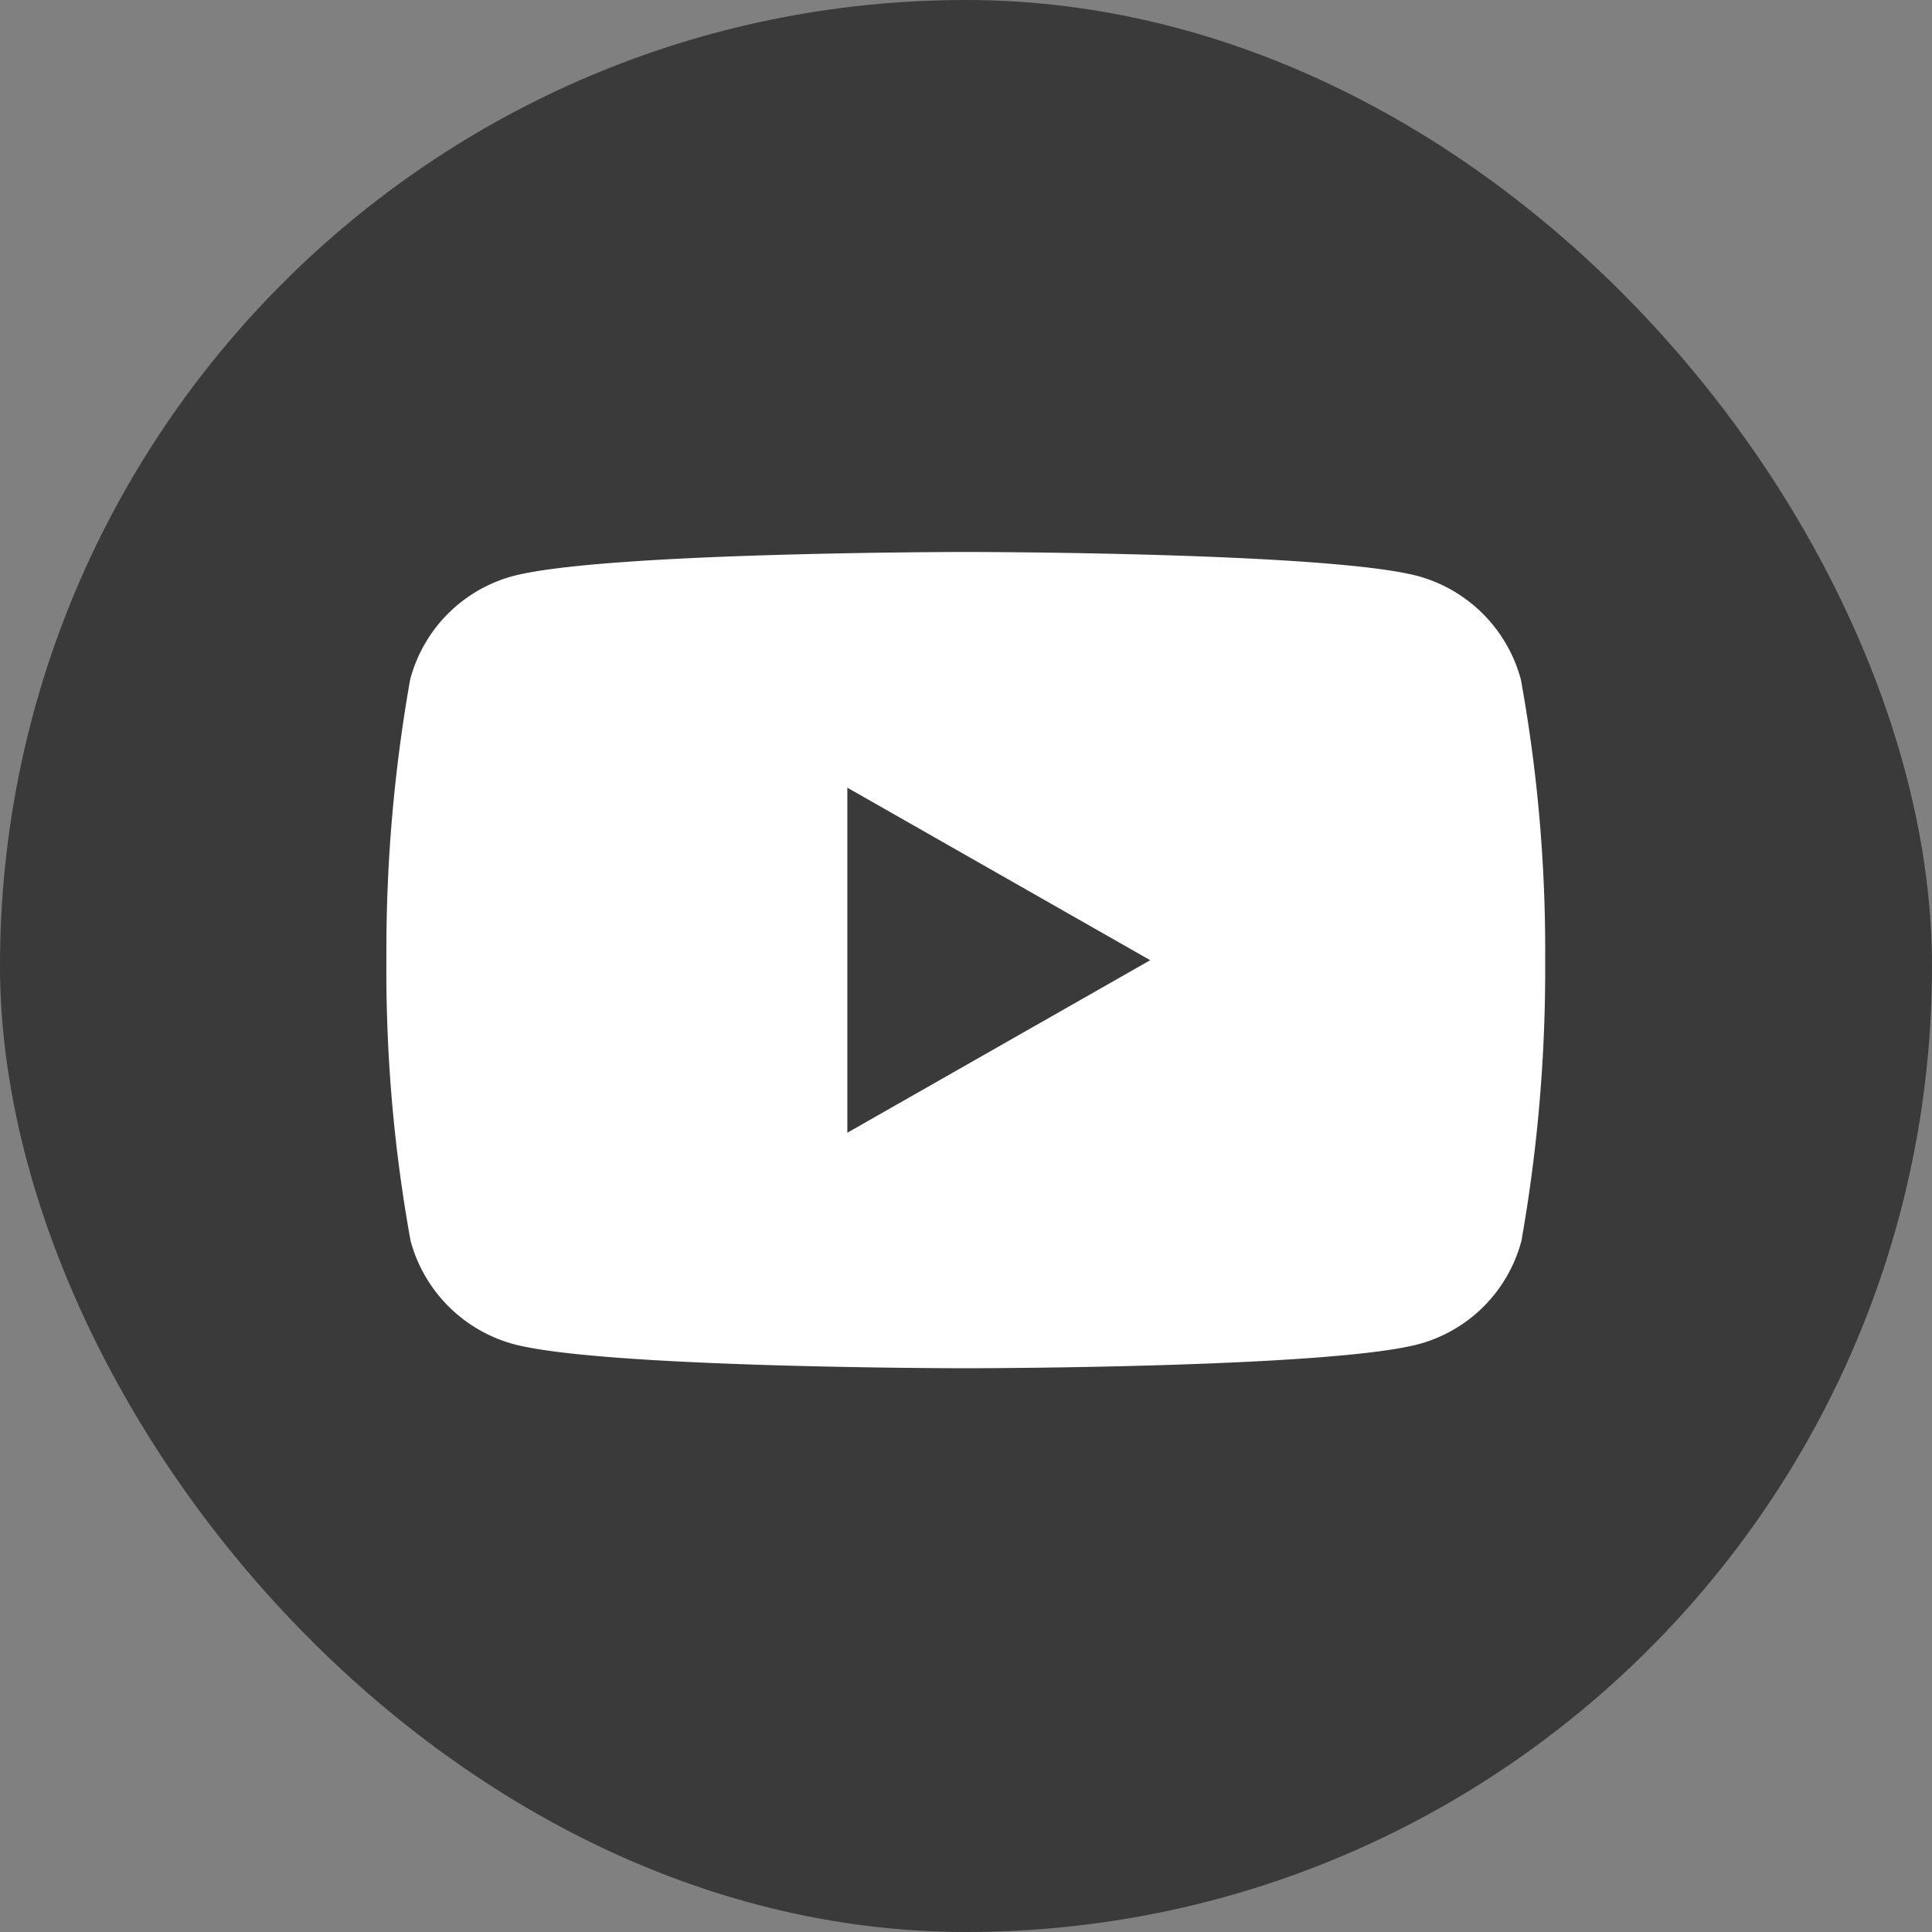 <svg xmlns="http://www.w3.org/2000/svg" width="40" height="40" viewBox="0 0 40 40">
  <rect x="0" y="0" width="40" height="40" fill="#808080" stroke="none"/>
  <g id="instagram" transform="translate(-751)">
    <g id="Group_133" data-name="Group 133" transform="translate(751)">
      <rect id="Rectangle_5" data-name="Rectangle 5" width="40" height="40" rx="20" fill="#3a3a3a"/>
      <path id="Path_10" data-name="Path 10" d="M23.489,2.645A3.037,3.037,0,0,0,21.362.5C19.495,0,12,0,12,0S4.5,0,2.617.5A3.013,3.013,0,0,0,.491,2.645,32.235,32.235,0,0,0,0,8.452,31.383,31.383,0,0,0,.5,14.26,3.037,3.037,0,0,0,2.631,16.4c1.868.5,9.366.5,9.366.5s7.5,0,9.379-.5A3.013,3.013,0,0,0,23.5,14.26a32.236,32.236,0,0,0,.491-5.807A31.383,31.383,0,0,0,23.489,2.645ZM9.543,12.024V4.88l6.271,3.572Z" transform="translate(8 11.428)" fill="#fff"/>
    </g>
  </g>
</svg>
